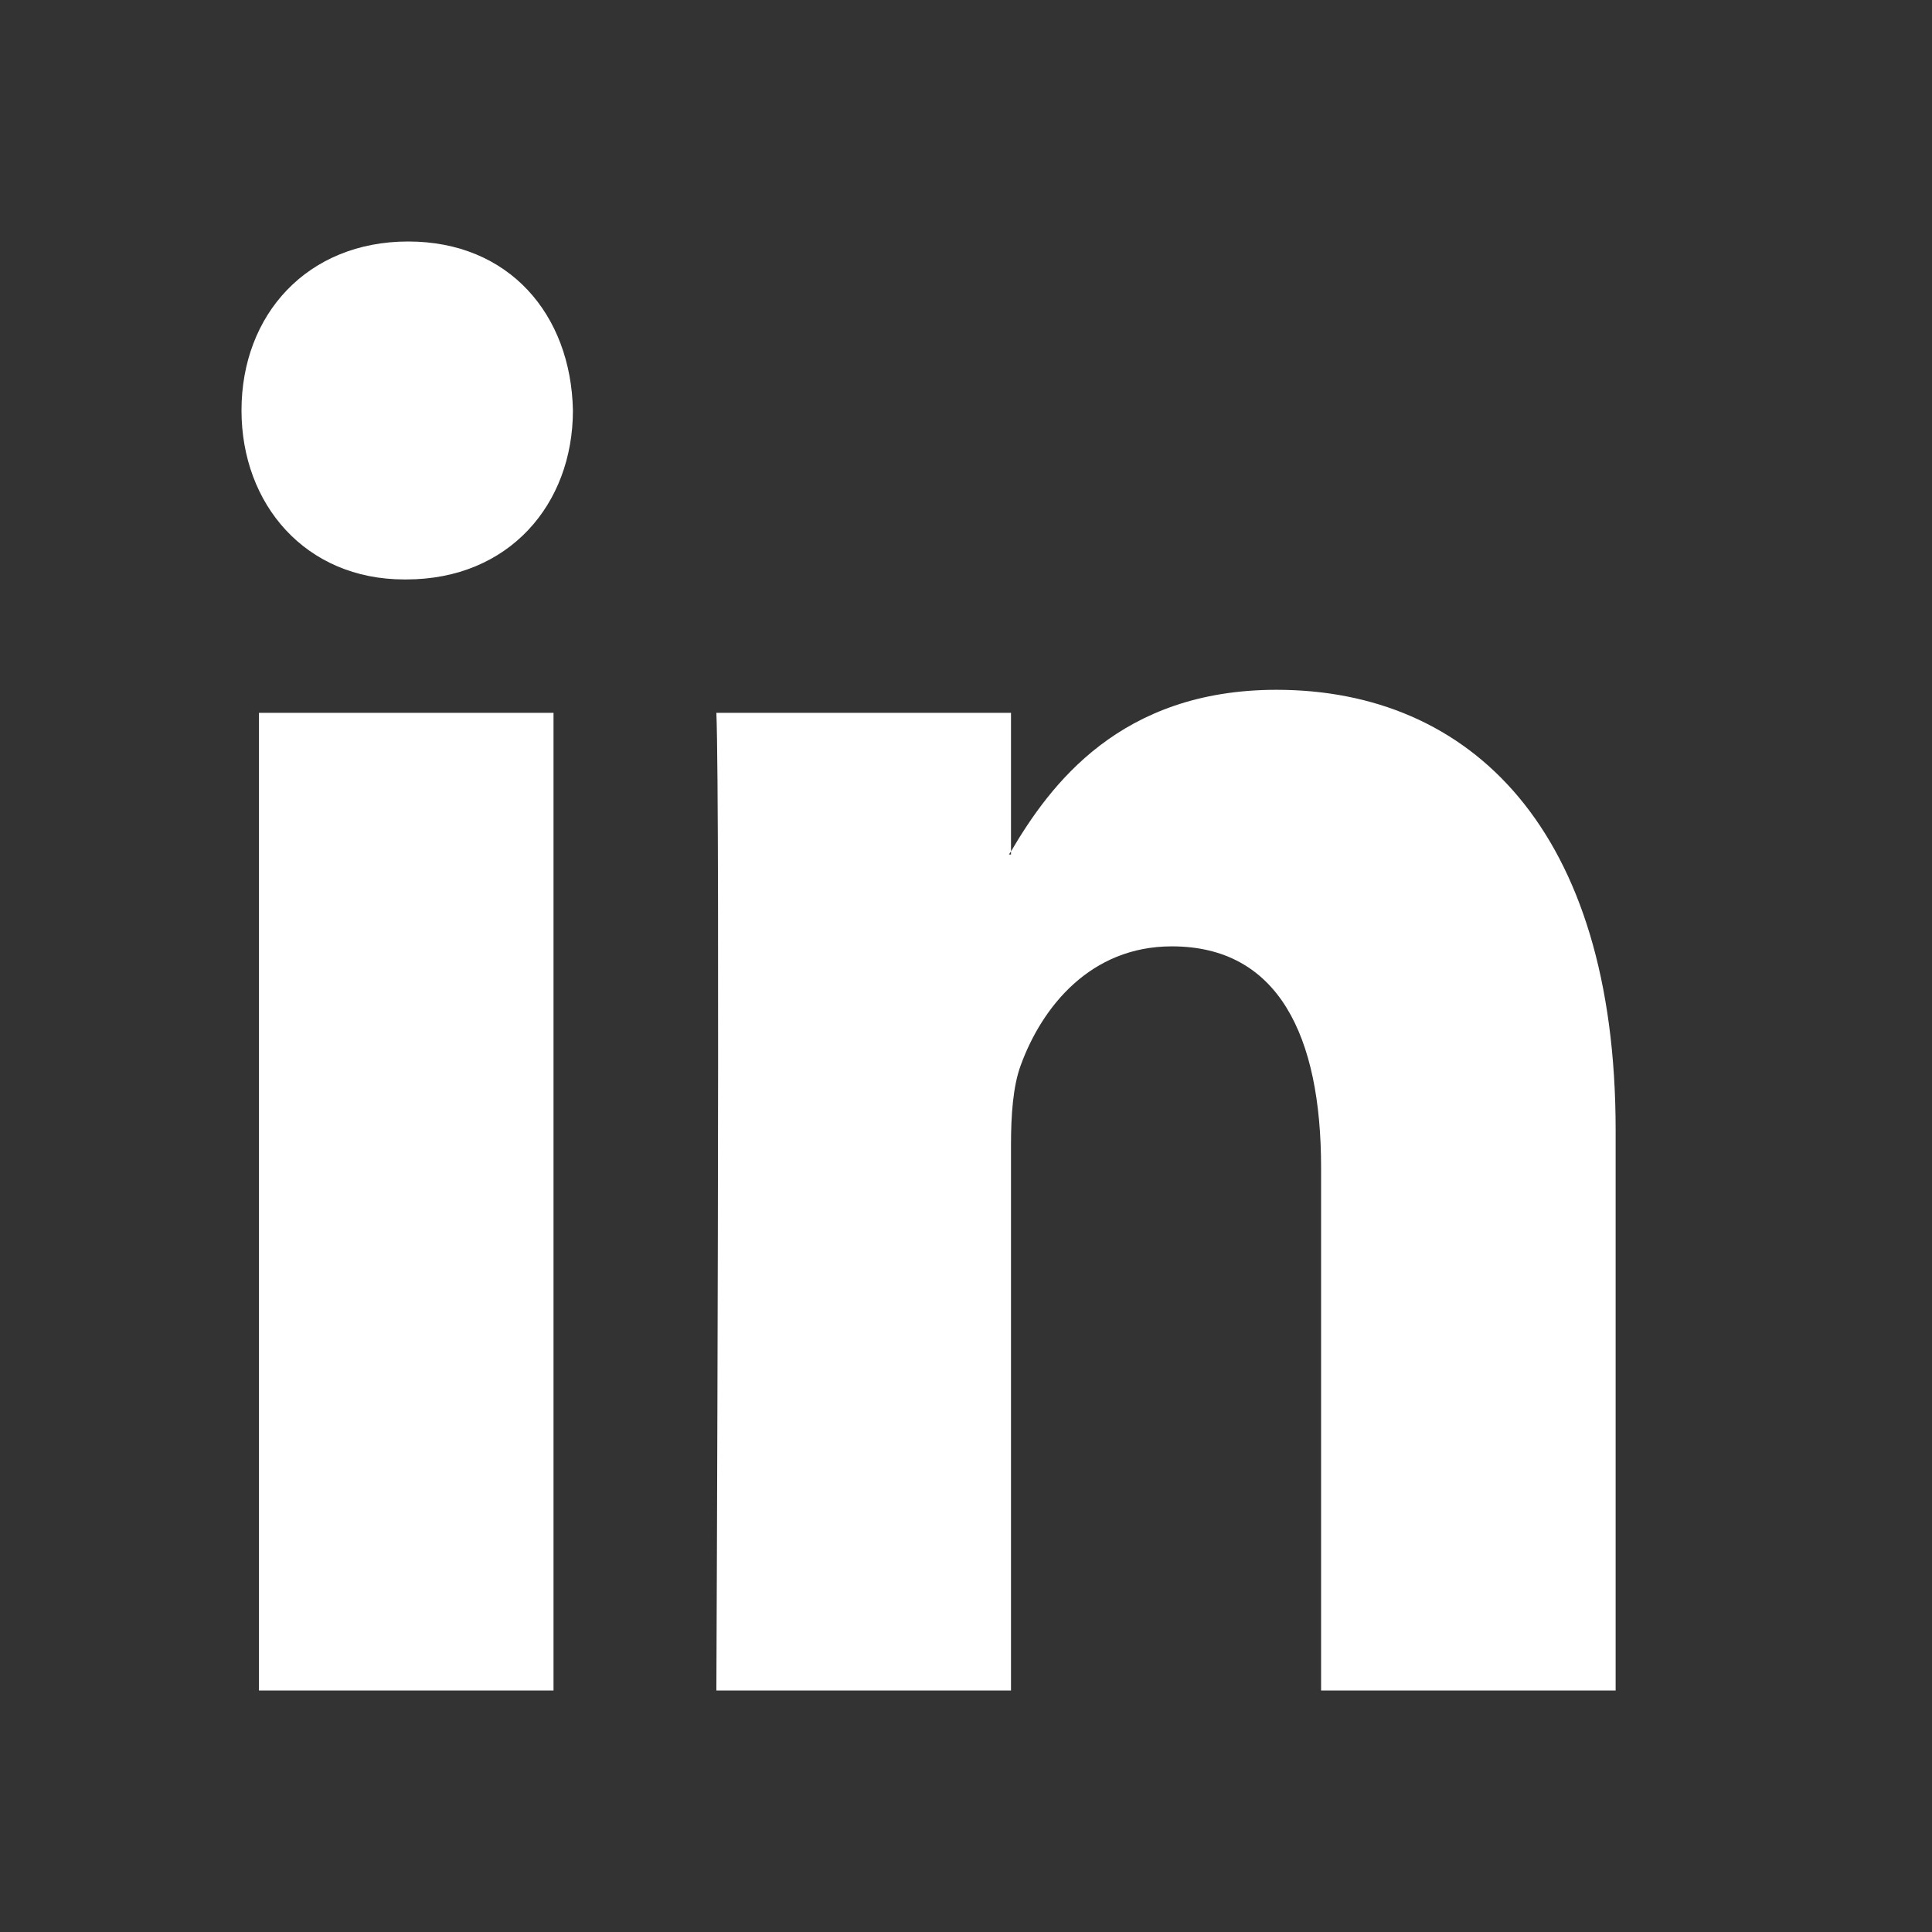 <svg width="24" height="24" viewBox="0 0 24 24" fill="none" xmlns="http://www.w3.org/2000/svg">
<rect x="0" y="0" width="24" height="24" fill="#333333" stroke="none"/>
<path fill-rule="evenodd" clip-rule="evenodd" d="M5.071 3C3.819 3 3 3.906 3 5.098C3 6.264 3.795 7.198 5.022 7.198H5.047C6.323 7.198 7.117 6.264 7.117 5.098C7.093 3.906 6.323 3 5.071 3ZM20.07 14.036V21H16.411V14.502C16.411 12.87 15.882 11.756 14.557 11.756C13.546 11.756 12.945 12.507 12.68 13.233C12.584 13.492 12.559 13.854 12.559 14.217V21H8.899C8.899 21 8.948 9.995 8.899 8.855H12.559V10.576C12.555 10.582 12.551 10.588 12.547 10.594C12.543 10.601 12.538 10.609 12.534 10.615H12.559V10.576C13.045 9.75 13.913 8.569 15.857 8.569C18.265 8.569 20.07 10.305 20.07 14.036ZM6.876 21H3.217V8.855H6.876V21Z" fill="white"/>
</svg>
